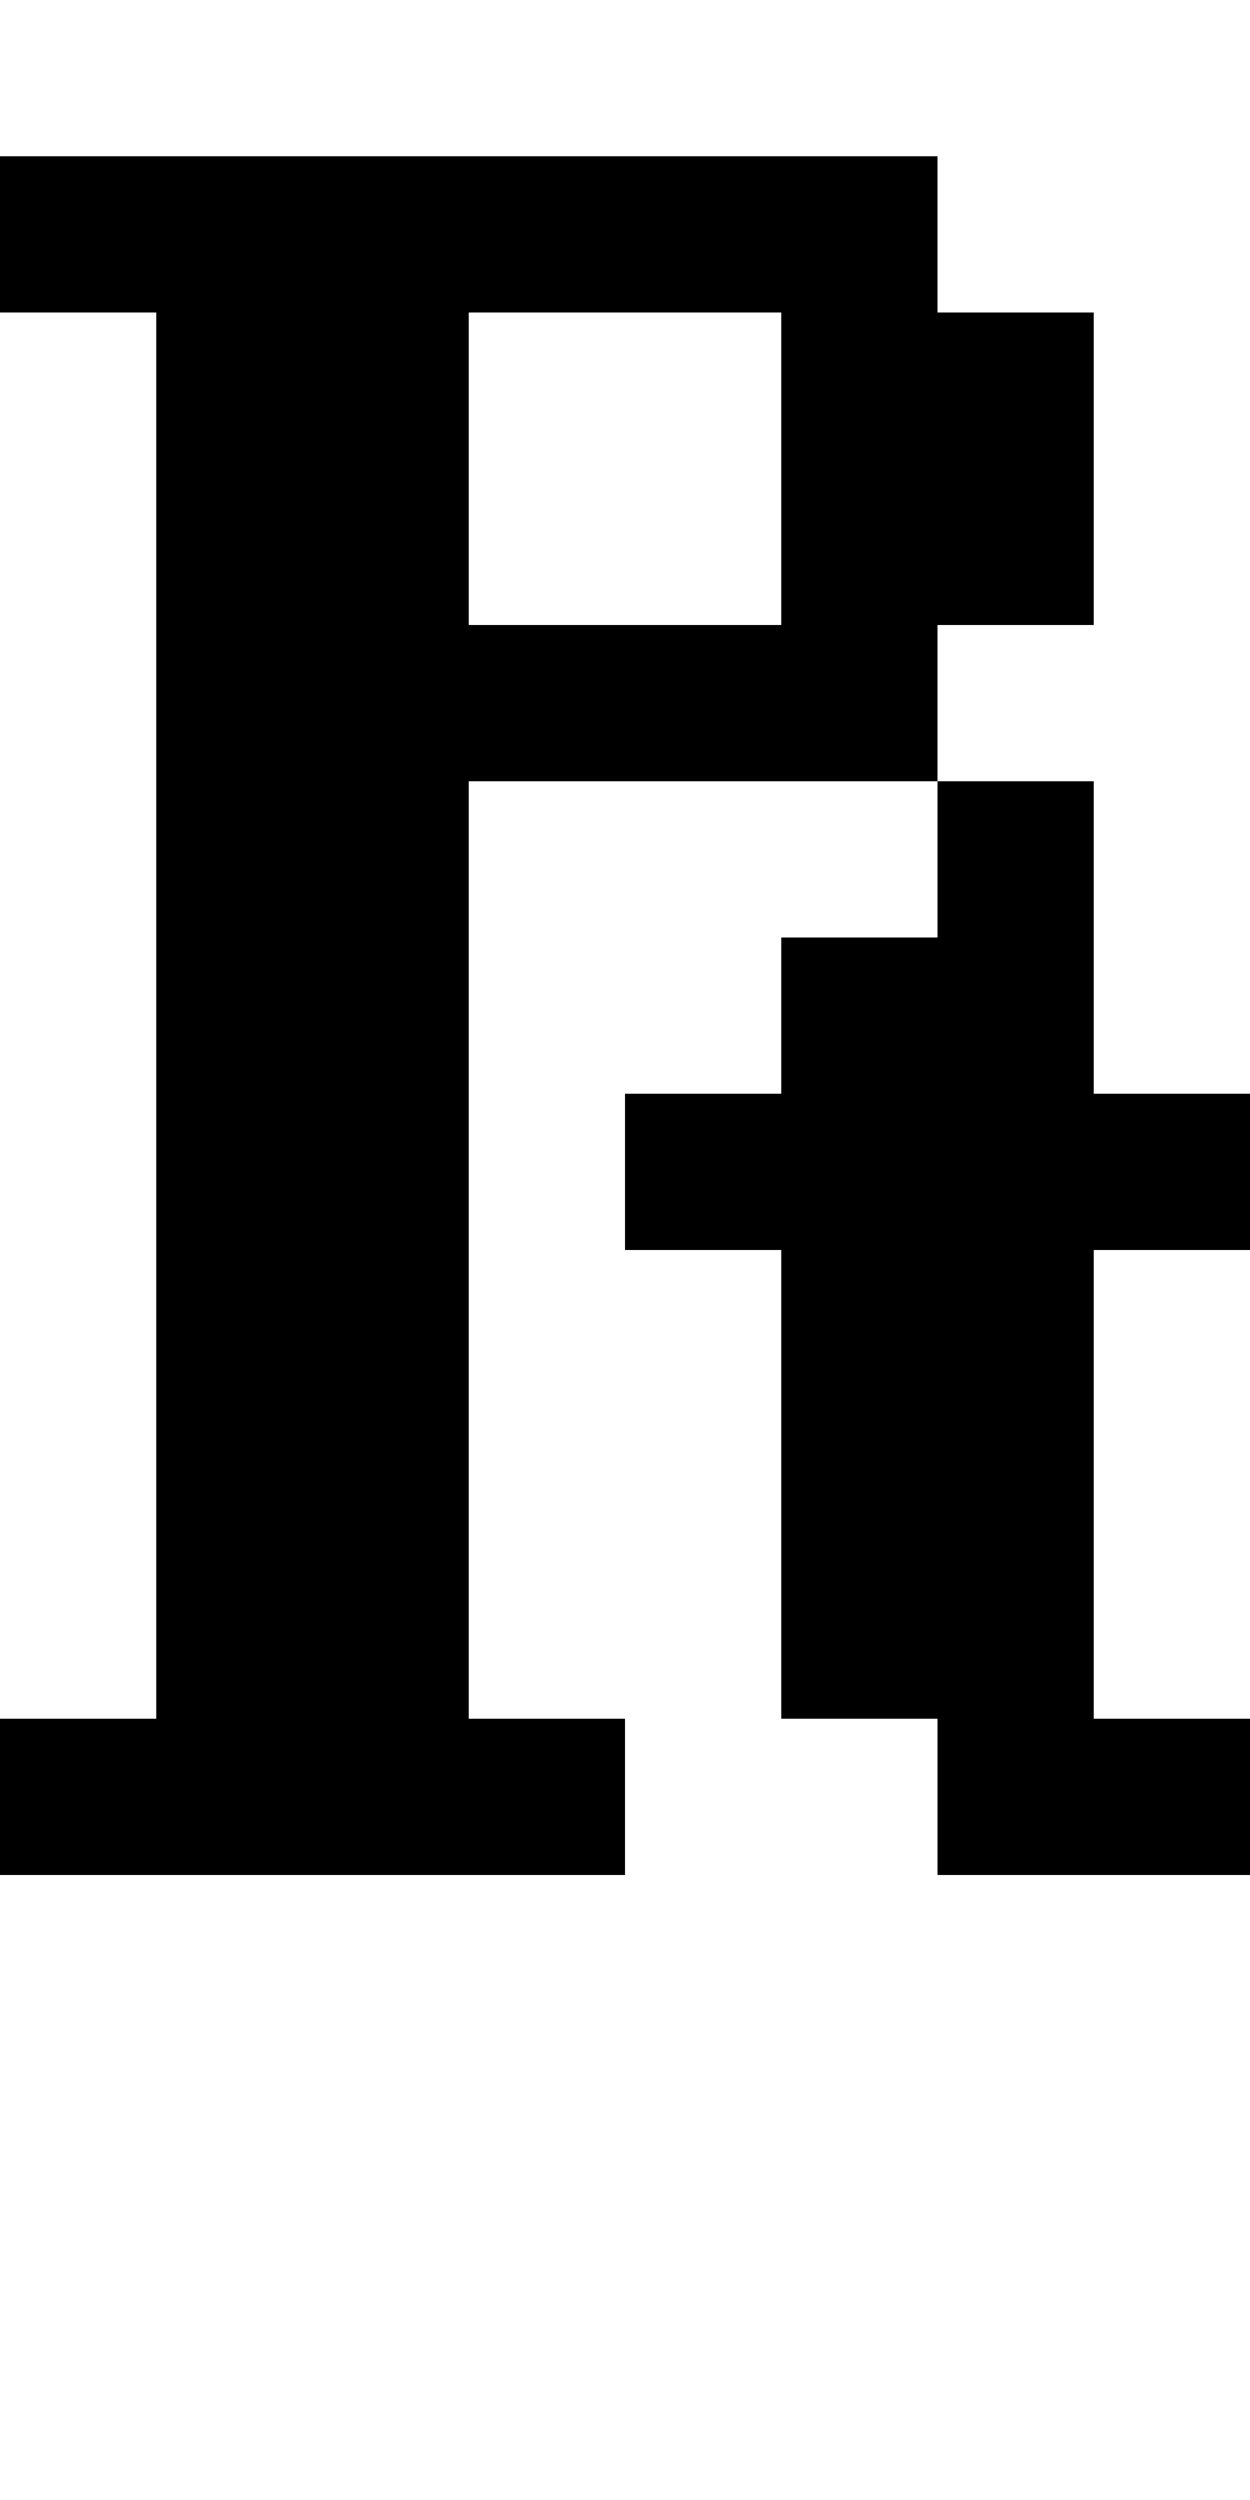 <?xml version="1.0" standalone="no"?>
<!DOCTYPE svg PUBLIC "-//W3C//DTD SVG 20010904//EN"
 "http://www.w3.org/TR/2001/REC-SVG-20010904/DTD/svg10.dtd">
<svg version="1.0" xmlns="http://www.w3.org/2000/svg"
 width="32pt" height="64pt" viewBox="0 0 32 64"
 preserveAspectRatio="xMidYMid meet">
<g transform="translate(0,64) scale(1,-1)"
fill="#000000" stroke="none">
<path d="M0 58 l0 -2 2 0 2 0 0 -18 0 -18 -2 0 -2 0 0 -2 0 -2 8 0 8 0 0 2 0
2 -2 0 -2 0 0 12 0 12 6 0 6 0 0 -2 0 -2 -2 0 -2 0 0 -2 0 -2 -2 0 -2 0 0 -2
0 -2 2 0 2 0 0 -6 0 -6 2 0 2 0 0 -2 0 -2 4 0 4 0 0 2 0 2 -2 0 -2 0 0 6 0 6
2 0 2 0 0 2 0 2 -2 0 -2 0 0 4 0 4 -2 0 -2 0 0 2 0 2 2 0 2 0 0 4 0 4 -2 0 -2
0 0 2 0 2 -12 0 -12 0 0 -2z m20 -6 l0 -4 -4 0 -4 0 0 4 0 4 4 0 4 0 0 -4z"/>
</g>
</svg>
